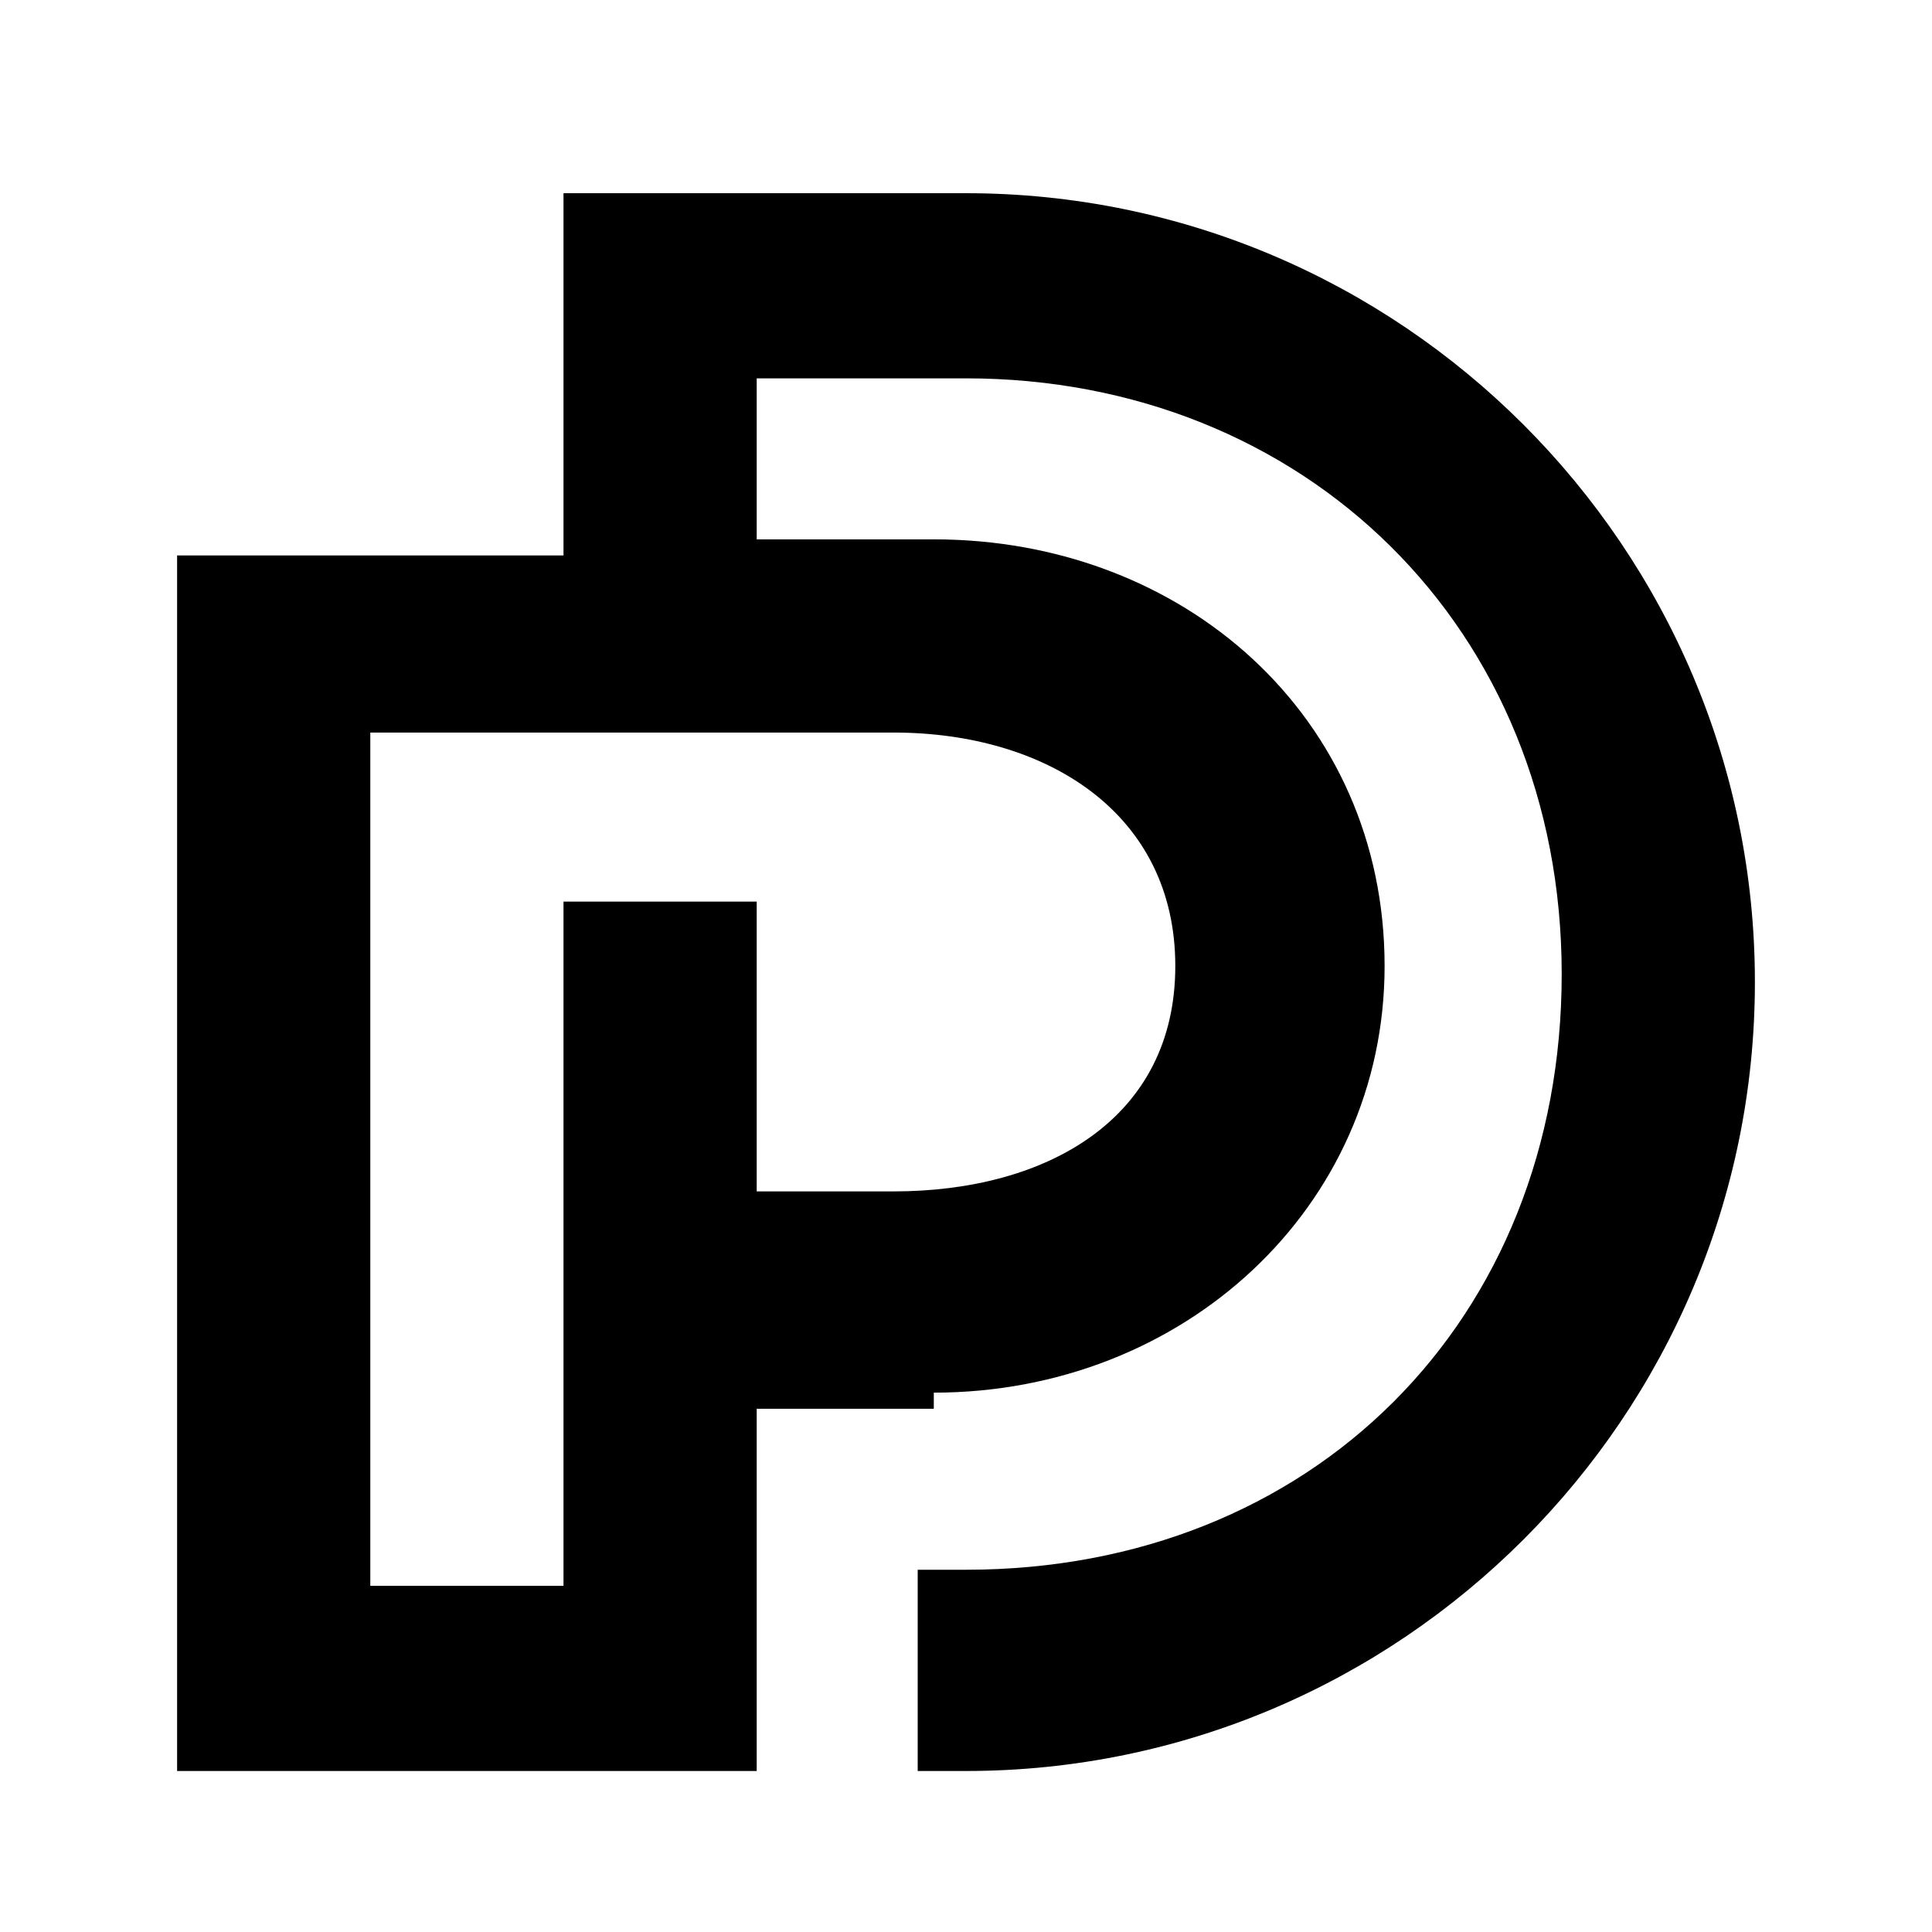 <?xml version="1.0" encoding="utf-8"?>
<!-- Generator: Adobe Illustrator 28.3.0, SVG Export Plug-In . SVG Version: 6.00 Build 0)  -->
<svg version="1.1" id="图层_1" xmlns="http://www.w3.org/2000/svg" xmlns:xlink="http://www.w3.org/1999/xlink" x="0px" y="0px"
	 viewBox="0 0 24 24" style="enable-background:new 0 0 24 24;" xml:space="preserve">
<style type="text/css">
	.st0{fill-rule:evenodd;clip-rule:evenodd;}
</style>
<path class="st0" d="M7,19.7H4.6V9.1h6.5c1.9,0,3.5,1,3.5,2.9s-1.6,2.8-3.5,2.8H9.4v-3.6l0,0H7V19.7z M11.6,17.3
	c3.1,0,5.6-2.3,5.6-5.3c0-3.1-2.5-5.3-5.6-5.3H9.4v-2H12c4.2,0,7.4,3.1,7.4,7.4s-3.1,7.4-7.4,7.4h-0.6v2.5H12c5.4,0,9.8-4.4,9.8-9.8
	c0-5.4-4.4-9.8-9.8-9.8H7v4.5H2.2v15.1h7.2v-4.5l0,0H11.6z"/>
</svg>
